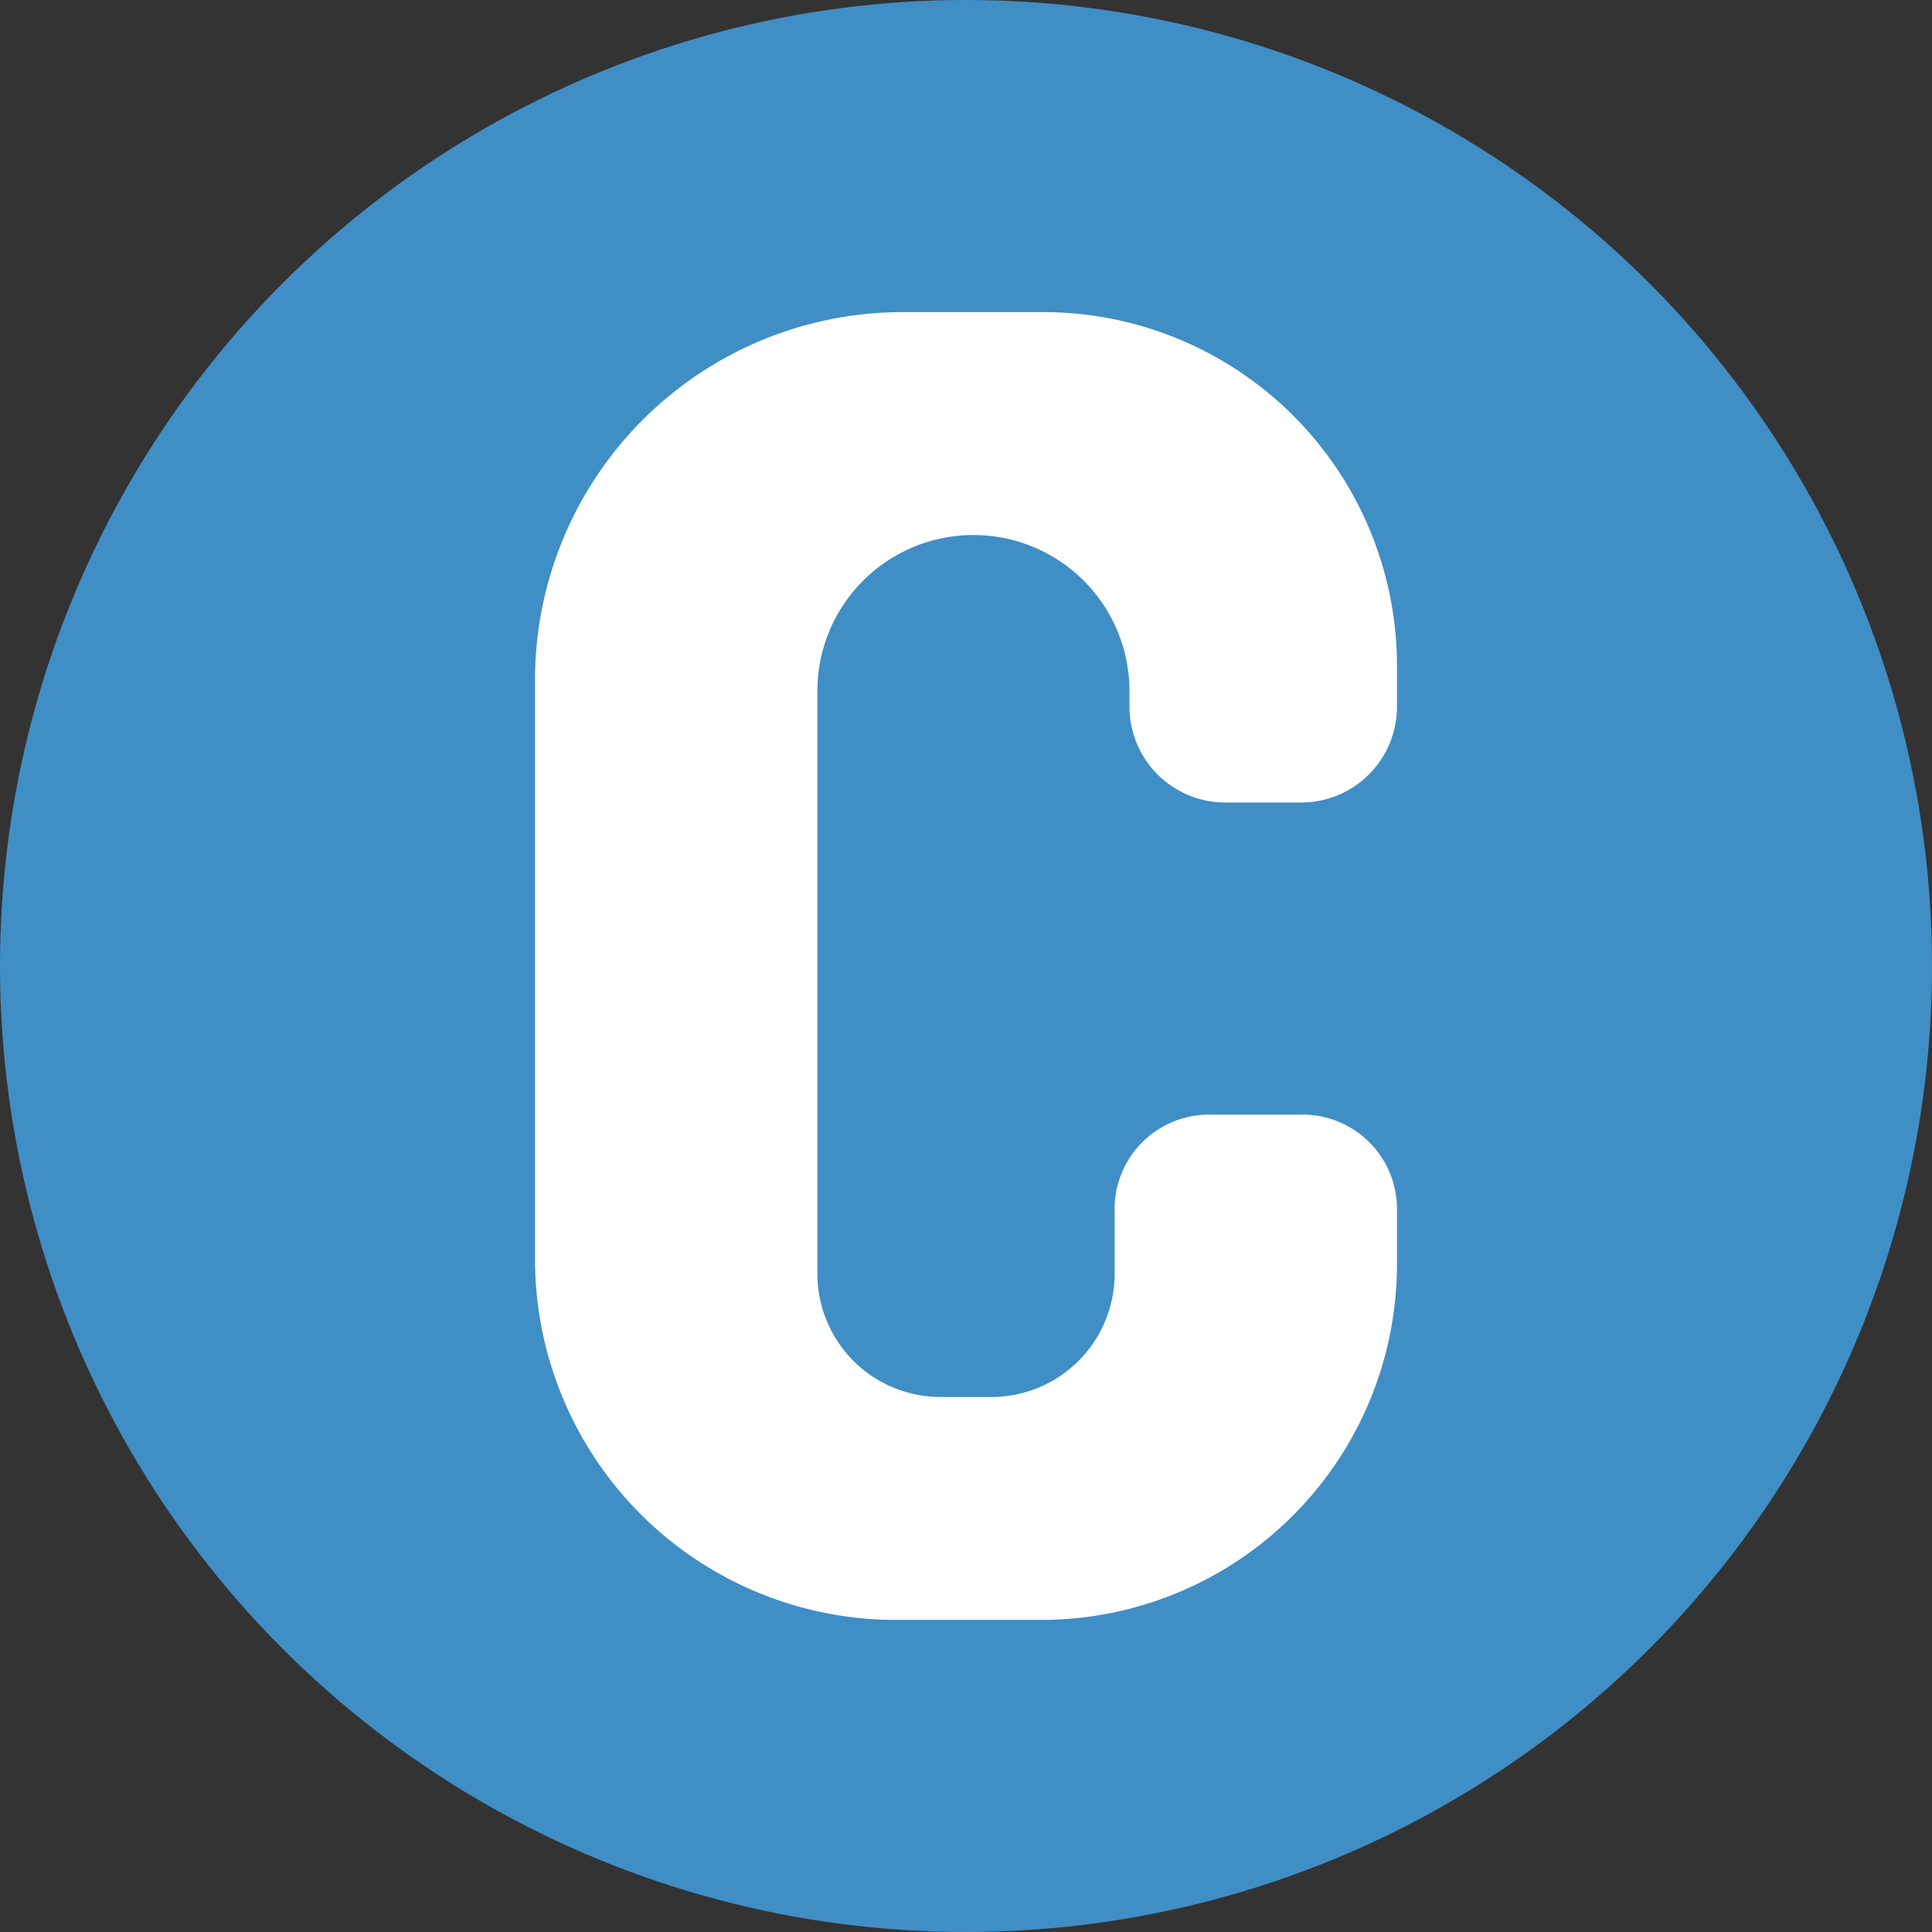 <svg viewBox="0 0 130 130" xmlns="http://www.w3.org/2000/svg"><rect x="0" y="0" width="130" height="130" fill="#333333" stroke="none"/><circle cx="65" cy="65" fill="#408ec6" r="65"/><path d="m55 46.5a10.5 10.5 0 0 1 10.5-10.5 10.5 10.5 0 0 1 10.5 10.5v1a6.45 6.45 0 0 0 6.45 6.5h5.1a6.45 6.45 0 0 0 6.45-6.45v-2.73a23.81 23.81 0 0 0 -23.82-23.82h-9.42a24.75 24.75 0 0 0 -24.76 24.76v38.95a24.28 24.28 0 0 0 24.29 24.29h9.77a23.94 23.94 0 0 0 23.94-23.94v-3.71a6.35 6.35 0 0 0 -6.35-6.35h-6.3a6.35 6.35 0 0 0 -6.35 6.35v4.36a8.29 8.29 0 0 1 -8.29 8.29h-3.42a8.29 8.29 0 0 1 -8.29-8.29z" fill="#fff"/></svg>